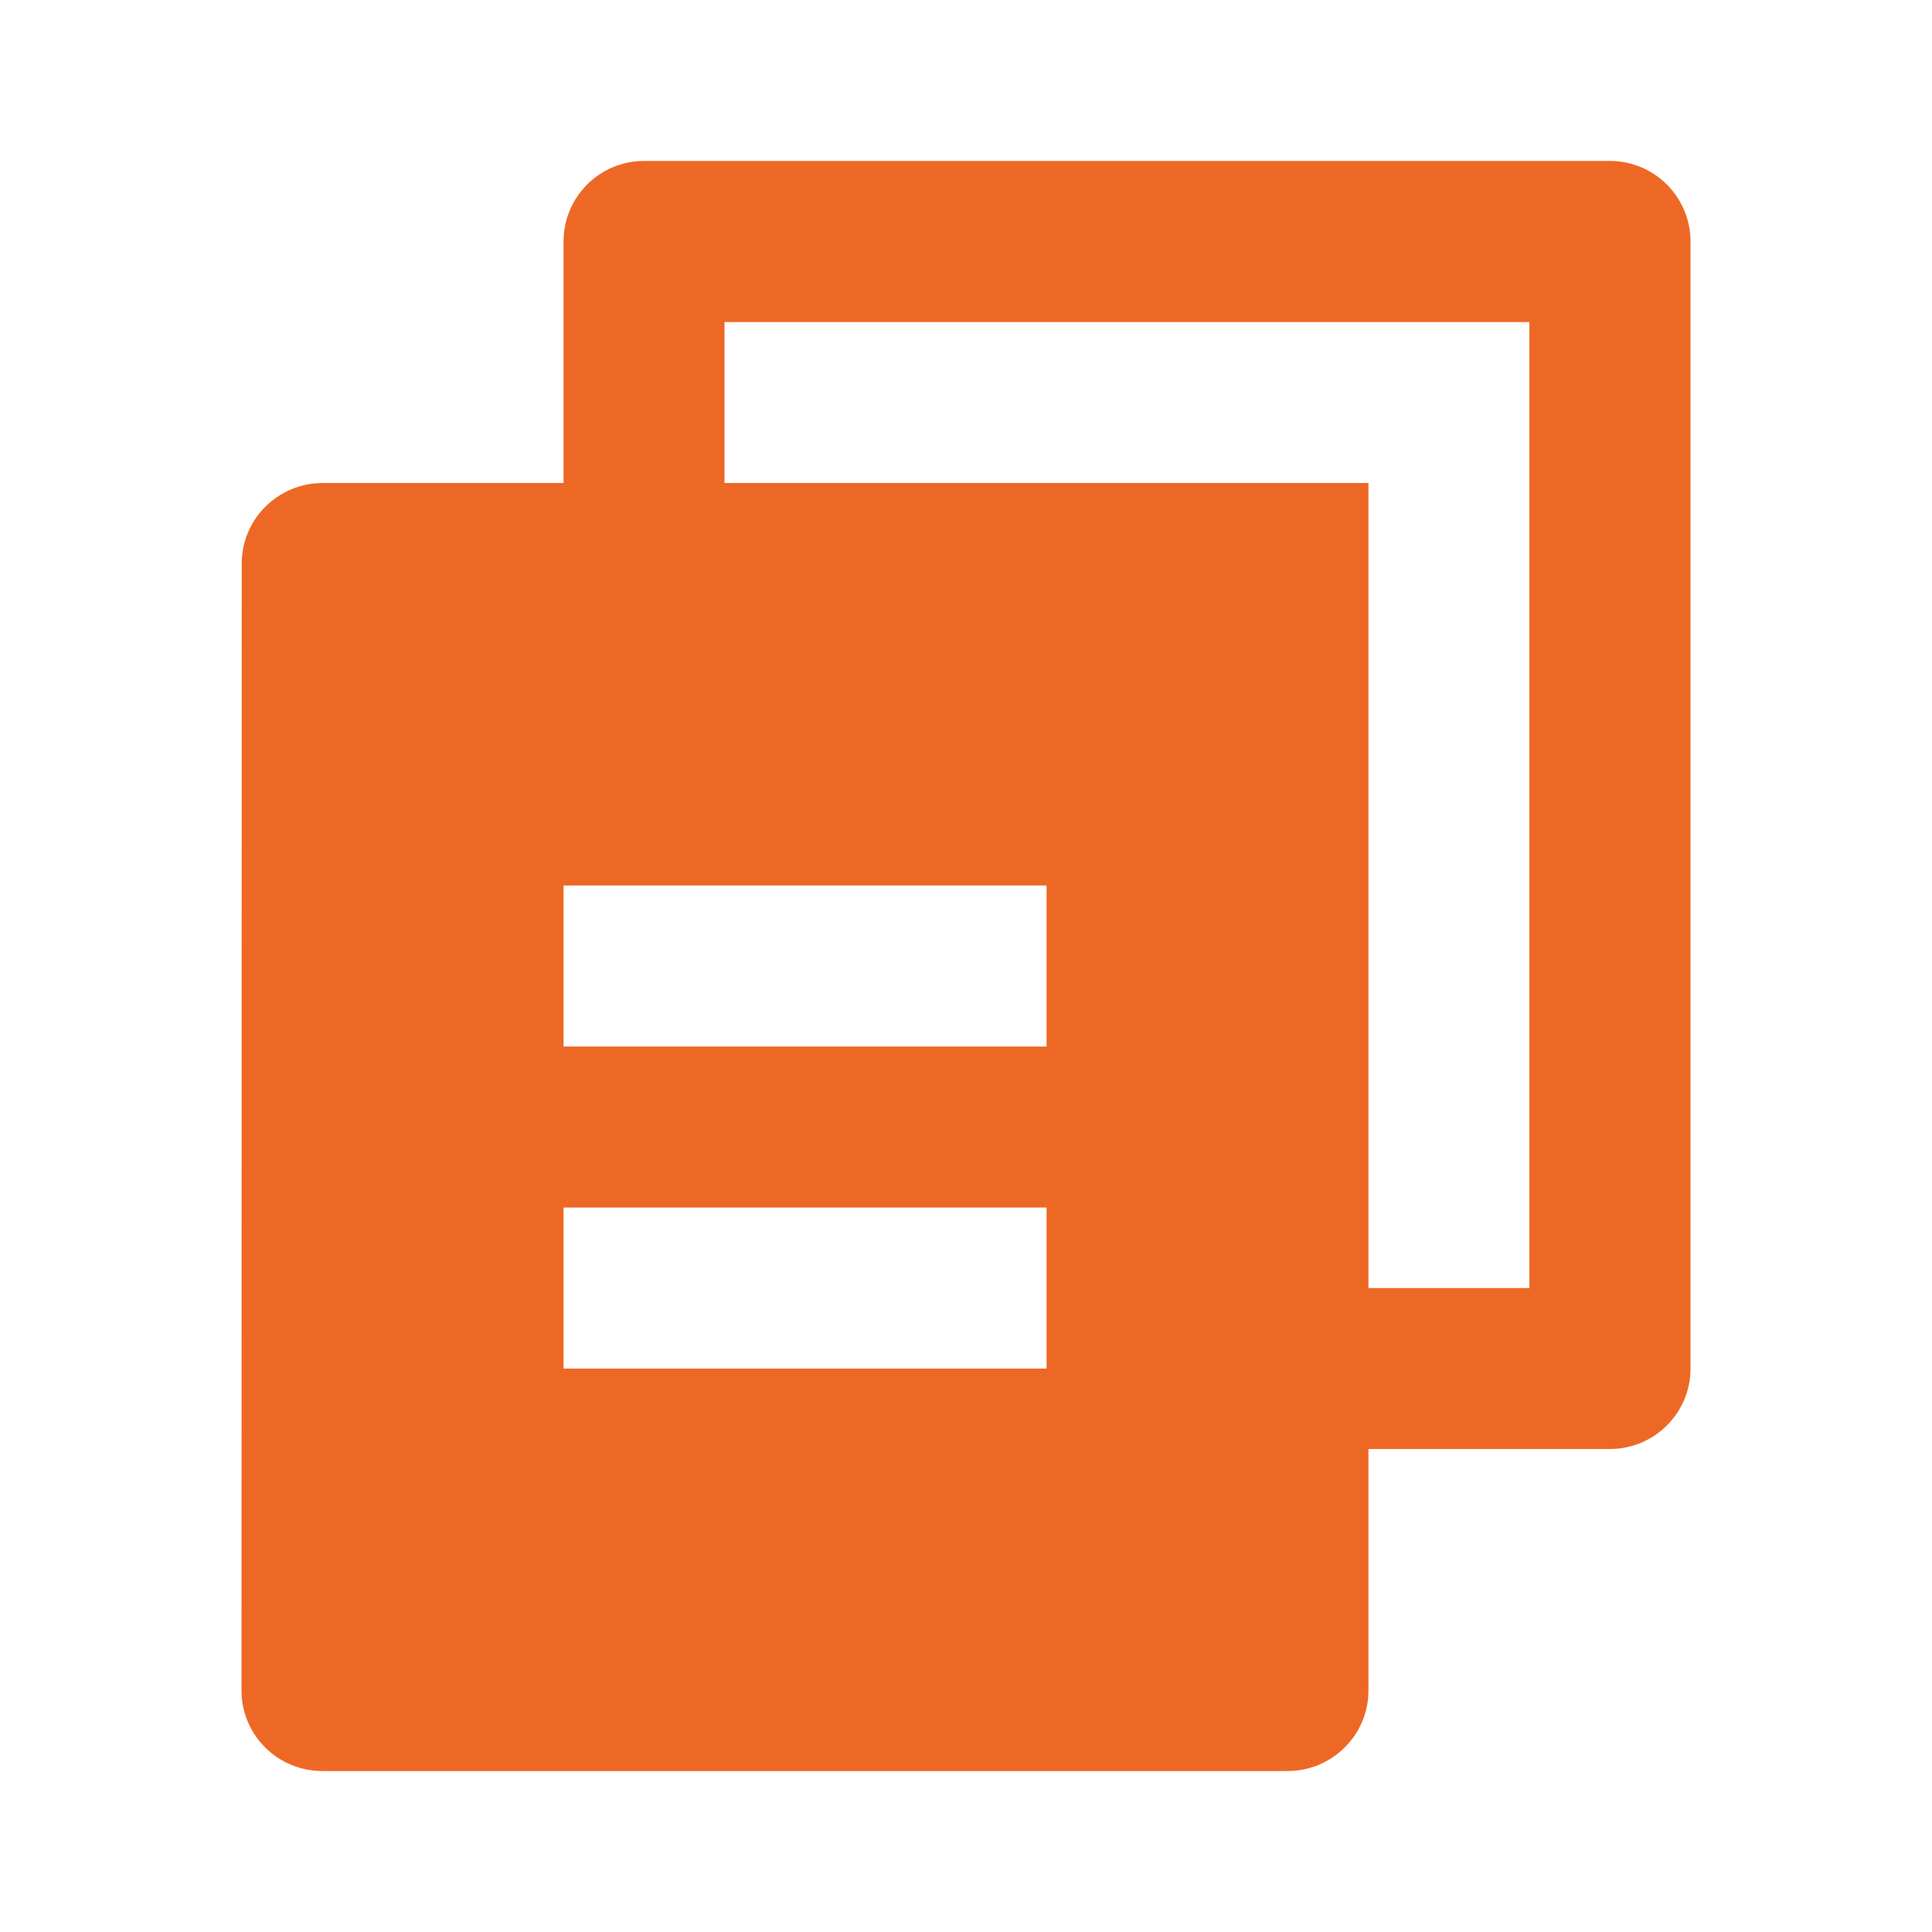 <svg width="16" height="16" viewBox="0 0 16 16" fill="none" xmlns="http://www.w3.org/2000/svg">
<path d="M4.667 4V2C4.667 1.632 4.965 1.333 5.333 1.333H13.333C13.701 1.333 14 1.632 14 2V11.334C14 11.702 13.701 12 13.333 12H11.333V14C11.333 14.368 11.033 14.667 10.662 14.667H2.671C2.3 14.667 2 14.37 2 14L2.002 4.667C2.002 4.299 2.302 4 2.673 4H4.667ZM6 4H11.333V10.667H12.666V2.667H6V4ZM4.667 7.333V8.667H8.667V7.333H4.667ZM4.667 10V11.334H8.667V10H4.667Z" fill="#EE6825"/>
</svg>
